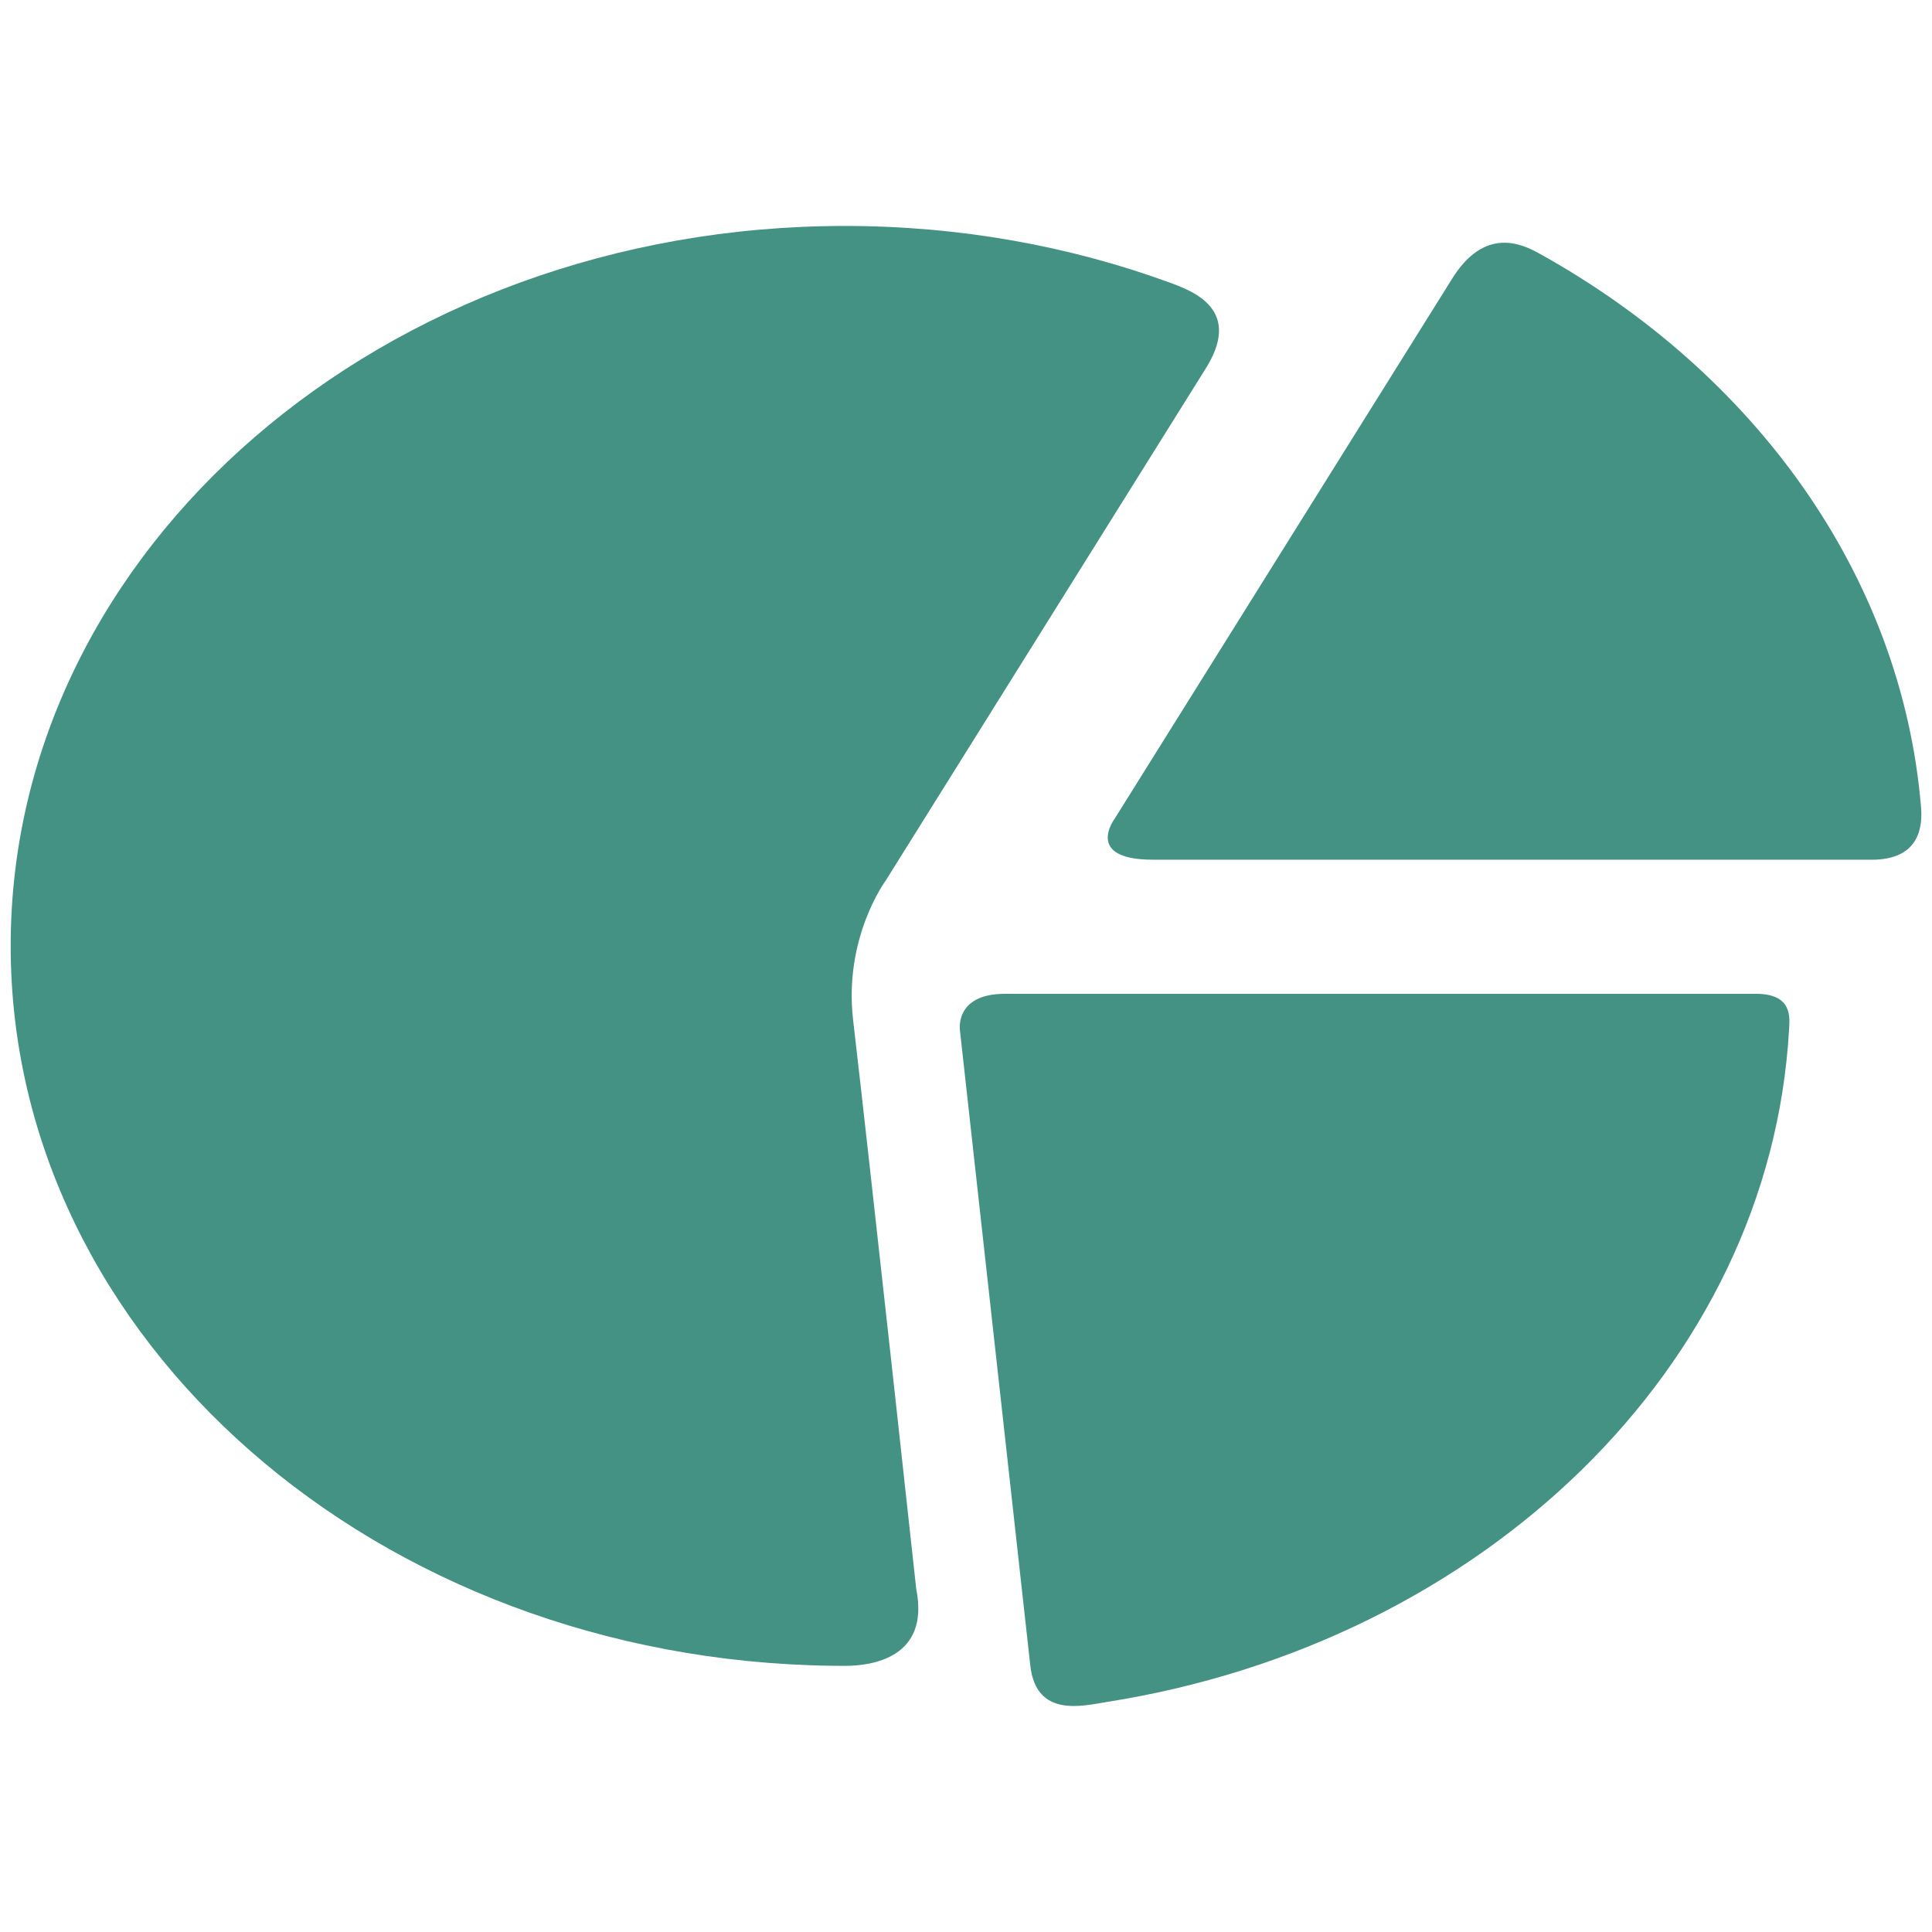 <?xml version="1.0" encoding="UTF-8"?>
<!DOCTYPE svg PUBLIC "-//W3C//DTD SVG 1.1//EN" "http://www.w3.org/Graphics/SVG/1.1/DTD/svg11.dtd">
<!-- Creator: CorelDRAW -->
<svg xmlns="http://www.w3.org/2000/svg" xml:space="preserve" width="40px" height="40px" style="shape-rendering:geometricPrecision; text-rendering:geometricPrecision; image-rendering:optimizeQuality; fill-rule:evenodd; clip-rule:evenodd"
viewBox="0 0 40 40"
 version="1.1"
 xmlns:xlink="http://www.w3.org/1999/xlink">
 <defs>
  <style type="text/css">
   <![CDATA[
    .fil0 {fill:#449284}
   ]]>
  </style>
 </defs>
 <g id="Layer_x0020_1">
  <g id="_218874904">
   <g>
    <g id="Layer_5_80_">
     <g>
      <path id="_218876440" class="fil0" d="M24.923 7.693c0.842,-1.274 -0.213,-1.663 -0.724,-1.849 -2.062,-0.751 -4.328,-1.166 -6.707,-1.166 -9.539,0 -17.271,6.674 -17.271,14.906 0,8.155 7.588,14.781 17.003,14.904 0.089,0.001 0.179,0.002 0.268,0.002 0.554,0 1.762,-0.163 1.478,-1.589 0,0 -0.921,-8.458 -1.307,-11.782 -0.199,-1.709 0.673,-2.885 0.673,-2.885l6.588 -10.542z"/>
      <path id="_218876368" class="fil0" d="M38.749 17.8c1.025,0 1.054,-0.729 1.024,-1.089 -0.402,-4.812 -3.452,-8.991 -7.898,-11.459 -0.367,-0.204 -1.141,-0.574 -1.822,0.537l-6.973 11.158c0,0 -0.647,0.852 0.789,0.852 3.987,0 14.88,0 14.88,0z"/>
      <path id="_218876296" class="fil0" d="M36.355 20.576c0,0 -11.663,0 -15.55,0 -1.053,0 -0.93,0.761 -0.93,0.761l1.457 13.153c0.125,1.085 1.095,0.824 1.581,0.748 7.773,-1.225 13.729,-6.94 14.127,-13.917 0.014,-0.247 0.081,-0.745 -0.685,-0.745z"/>
     </g>
    </g>
   </g>
   <g>
   </g>
   <g>
   </g>
   <g>
   </g>
   <g>
   </g>
   <g>
   </g>
   <g>
   </g>
   <g>
   </g>
   <g>
   </g>
   <g>
   </g>
   <g>
   </g>
   <g>
   </g>
   <g>
   </g>
   <g>
   </g>
   <g>
   </g>
   <g>
   </g>
  </g>
 </g>
</svg>
